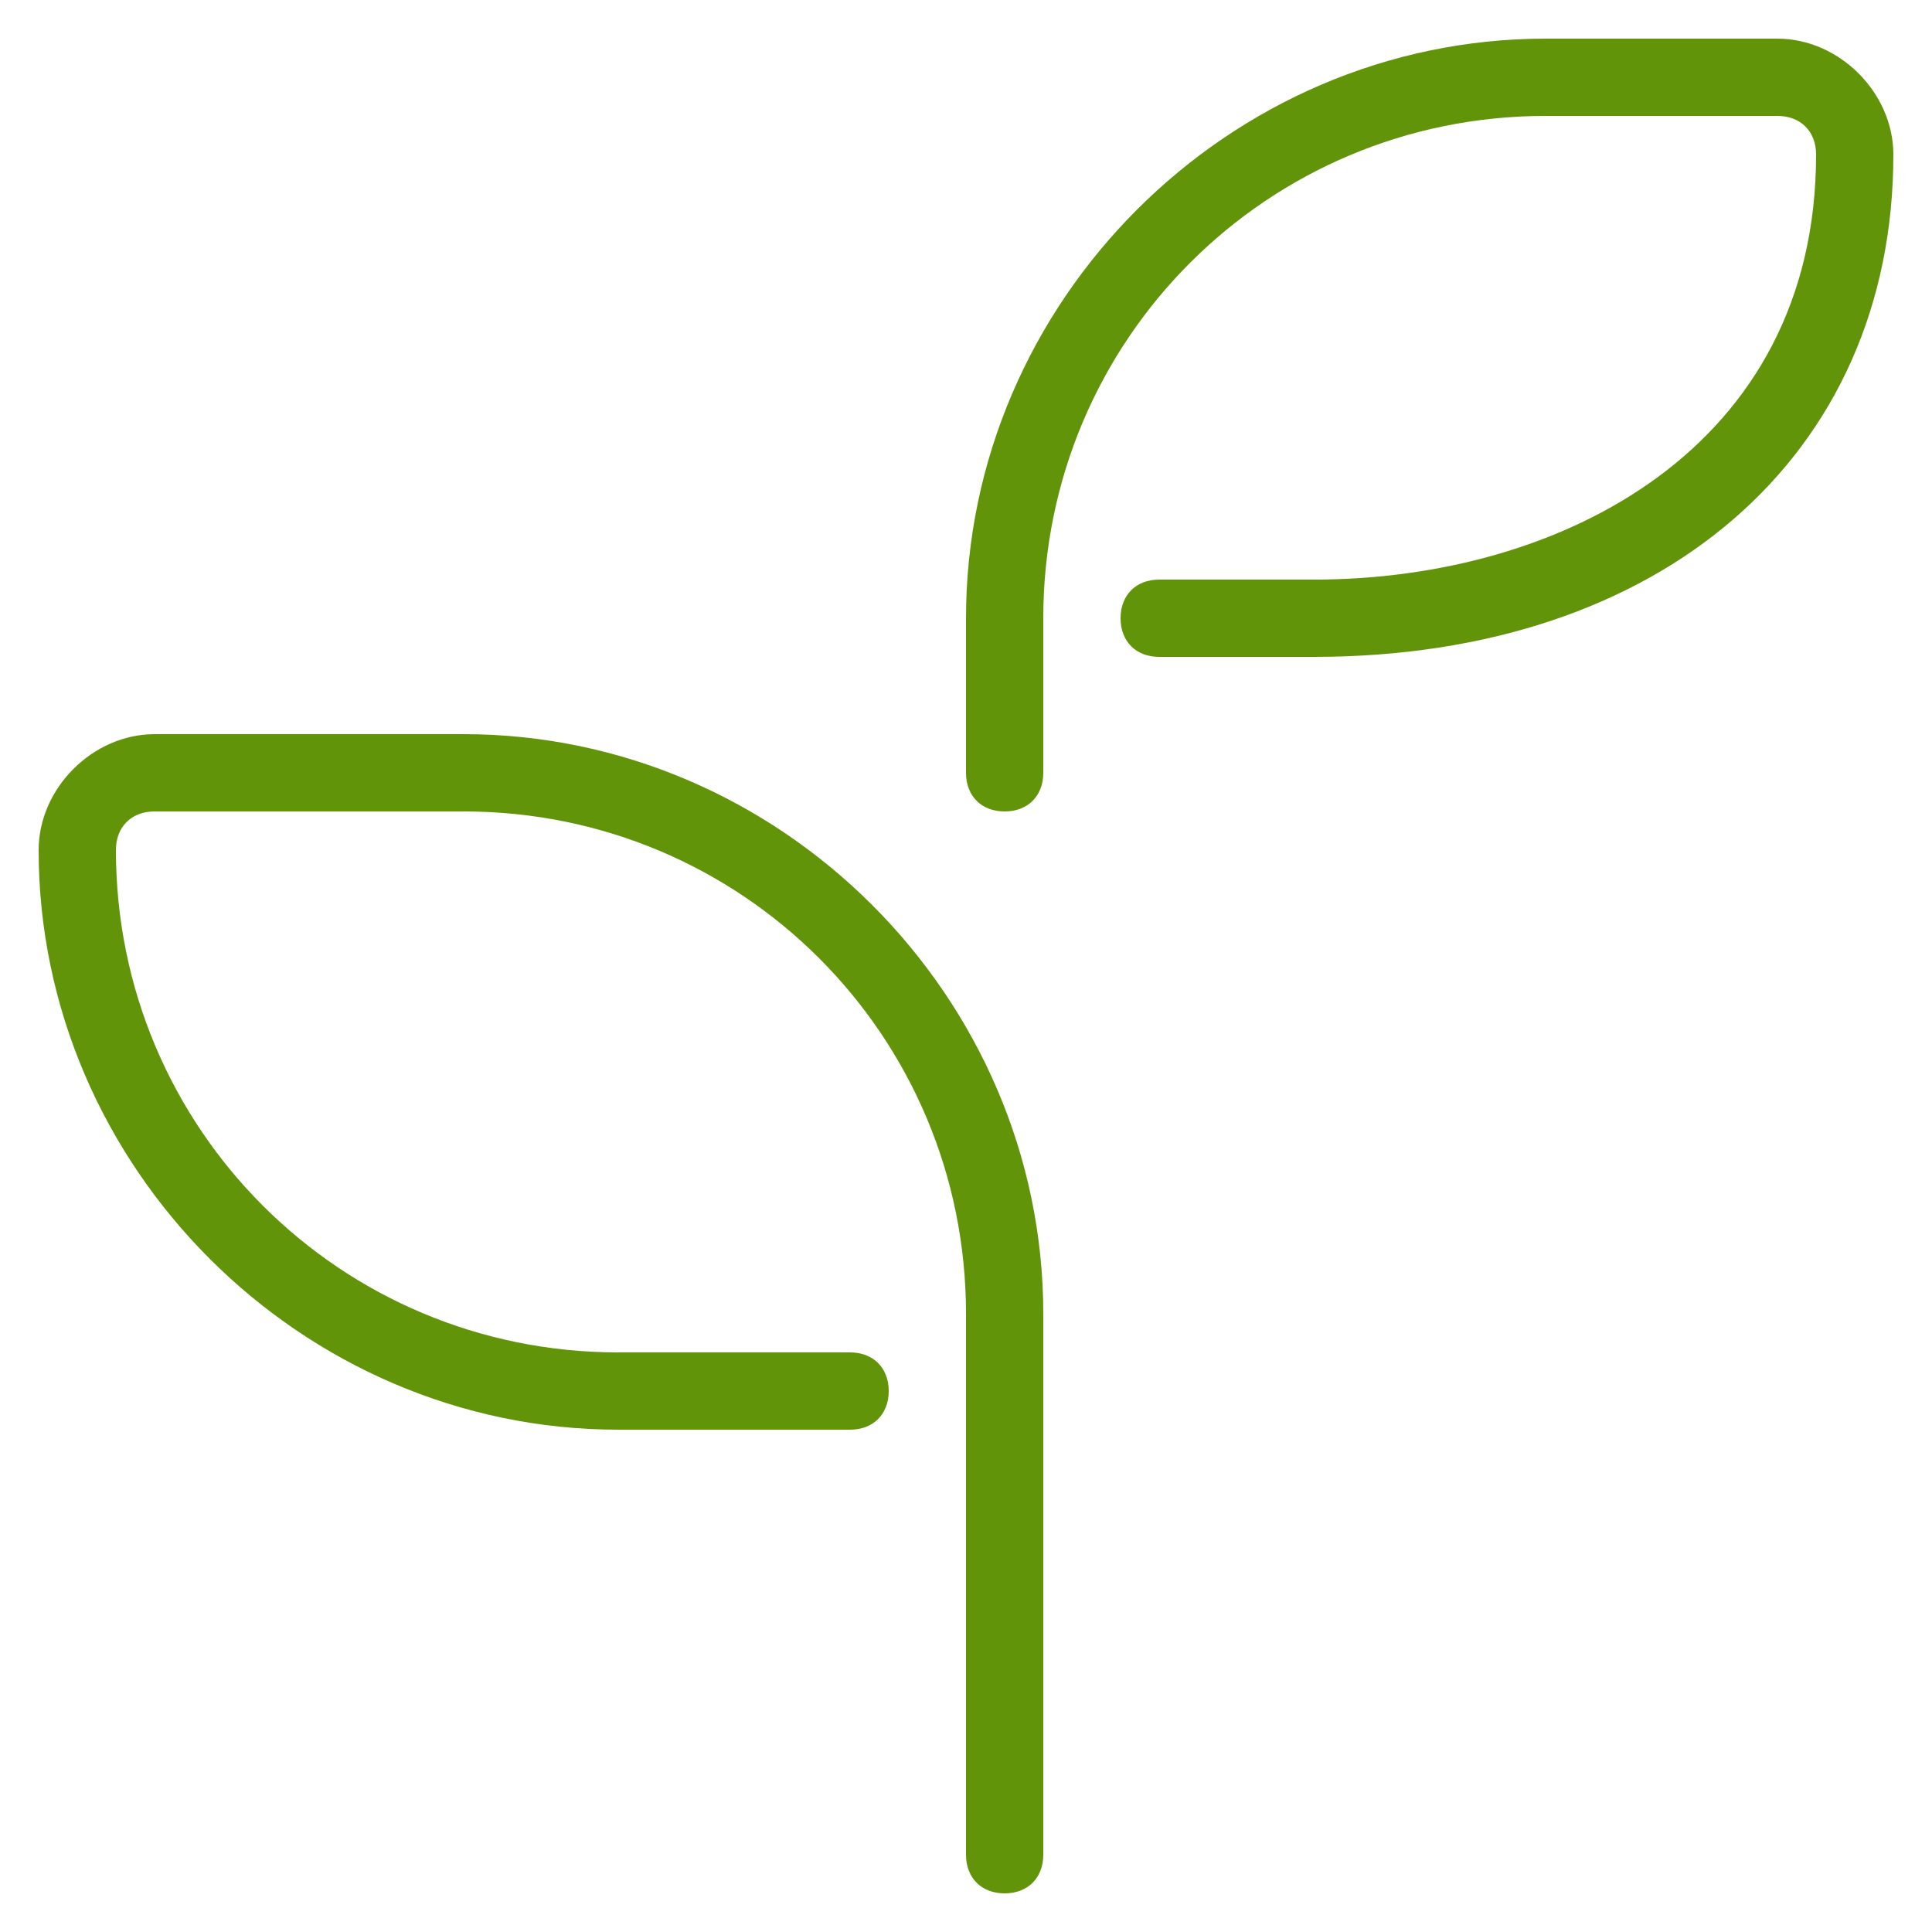 <?xml version="1.0" encoding="utf-8"?>
<!-- Generator: Adobe Illustrator 19.2.0, SVG Export Plug-In . SVG Version: 6.00 Build 0)  -->
<svg version="1.1" id="Слой_2" xmlns="http://www.w3.org/2000/svg" xmlns:xlink="http://www.w3.org/1999/xlink" x="0px" y="0px"
	 viewBox="0 0 25 25" style="enable-background:new 0 0 25 25;" xml:space="preserve">
<style type="text/css">
	.st0{fill:#62940A;}
</style>
<path id="growth" class="st0" d="M13,24.5c-0.3,0-0.5-0.2-0.5-0.5v-7c0-3.6-2.9-6.5-6.5-6.5H2c-0.3,0-0.5,0.2-0.5,0.5
	c0,3.6,2.9,6.5,6.5,6.5h3c0.3,0,0.5,0.2,0.5,0.5s-0.2,0.5-0.5,0.5H8c-4.1,0-7.5-3.4-7.5-7.5c0-0.8,0.7-1.5,1.5-1.5h4
	c4.1,0,7.5,3.4,7.5,7.5v7C13.5,24.3,13.3,24.5,13,24.5z M13,10.5c-0.3,0-0.5-0.2-0.5-0.5V8c0-4.1,3.4-7.5,7.5-7.5h3
	c0.8,0,1.5,0.7,1.5,1.5c0,3.9-3,6.5-7.5,6.5h-2c-0.3,0-0.5-0.2-0.5-0.5s0.2-0.5,0.5-0.5h2c3.2,0,6.5-1.7,6.5-5.5
	c0-0.3-0.2-0.5-0.5-0.5h-3c-3.6,0-6.5,2.9-6.5,6.5v2C13.5,10.3,13.3,10.5,13,10.5z"/>
</svg>
